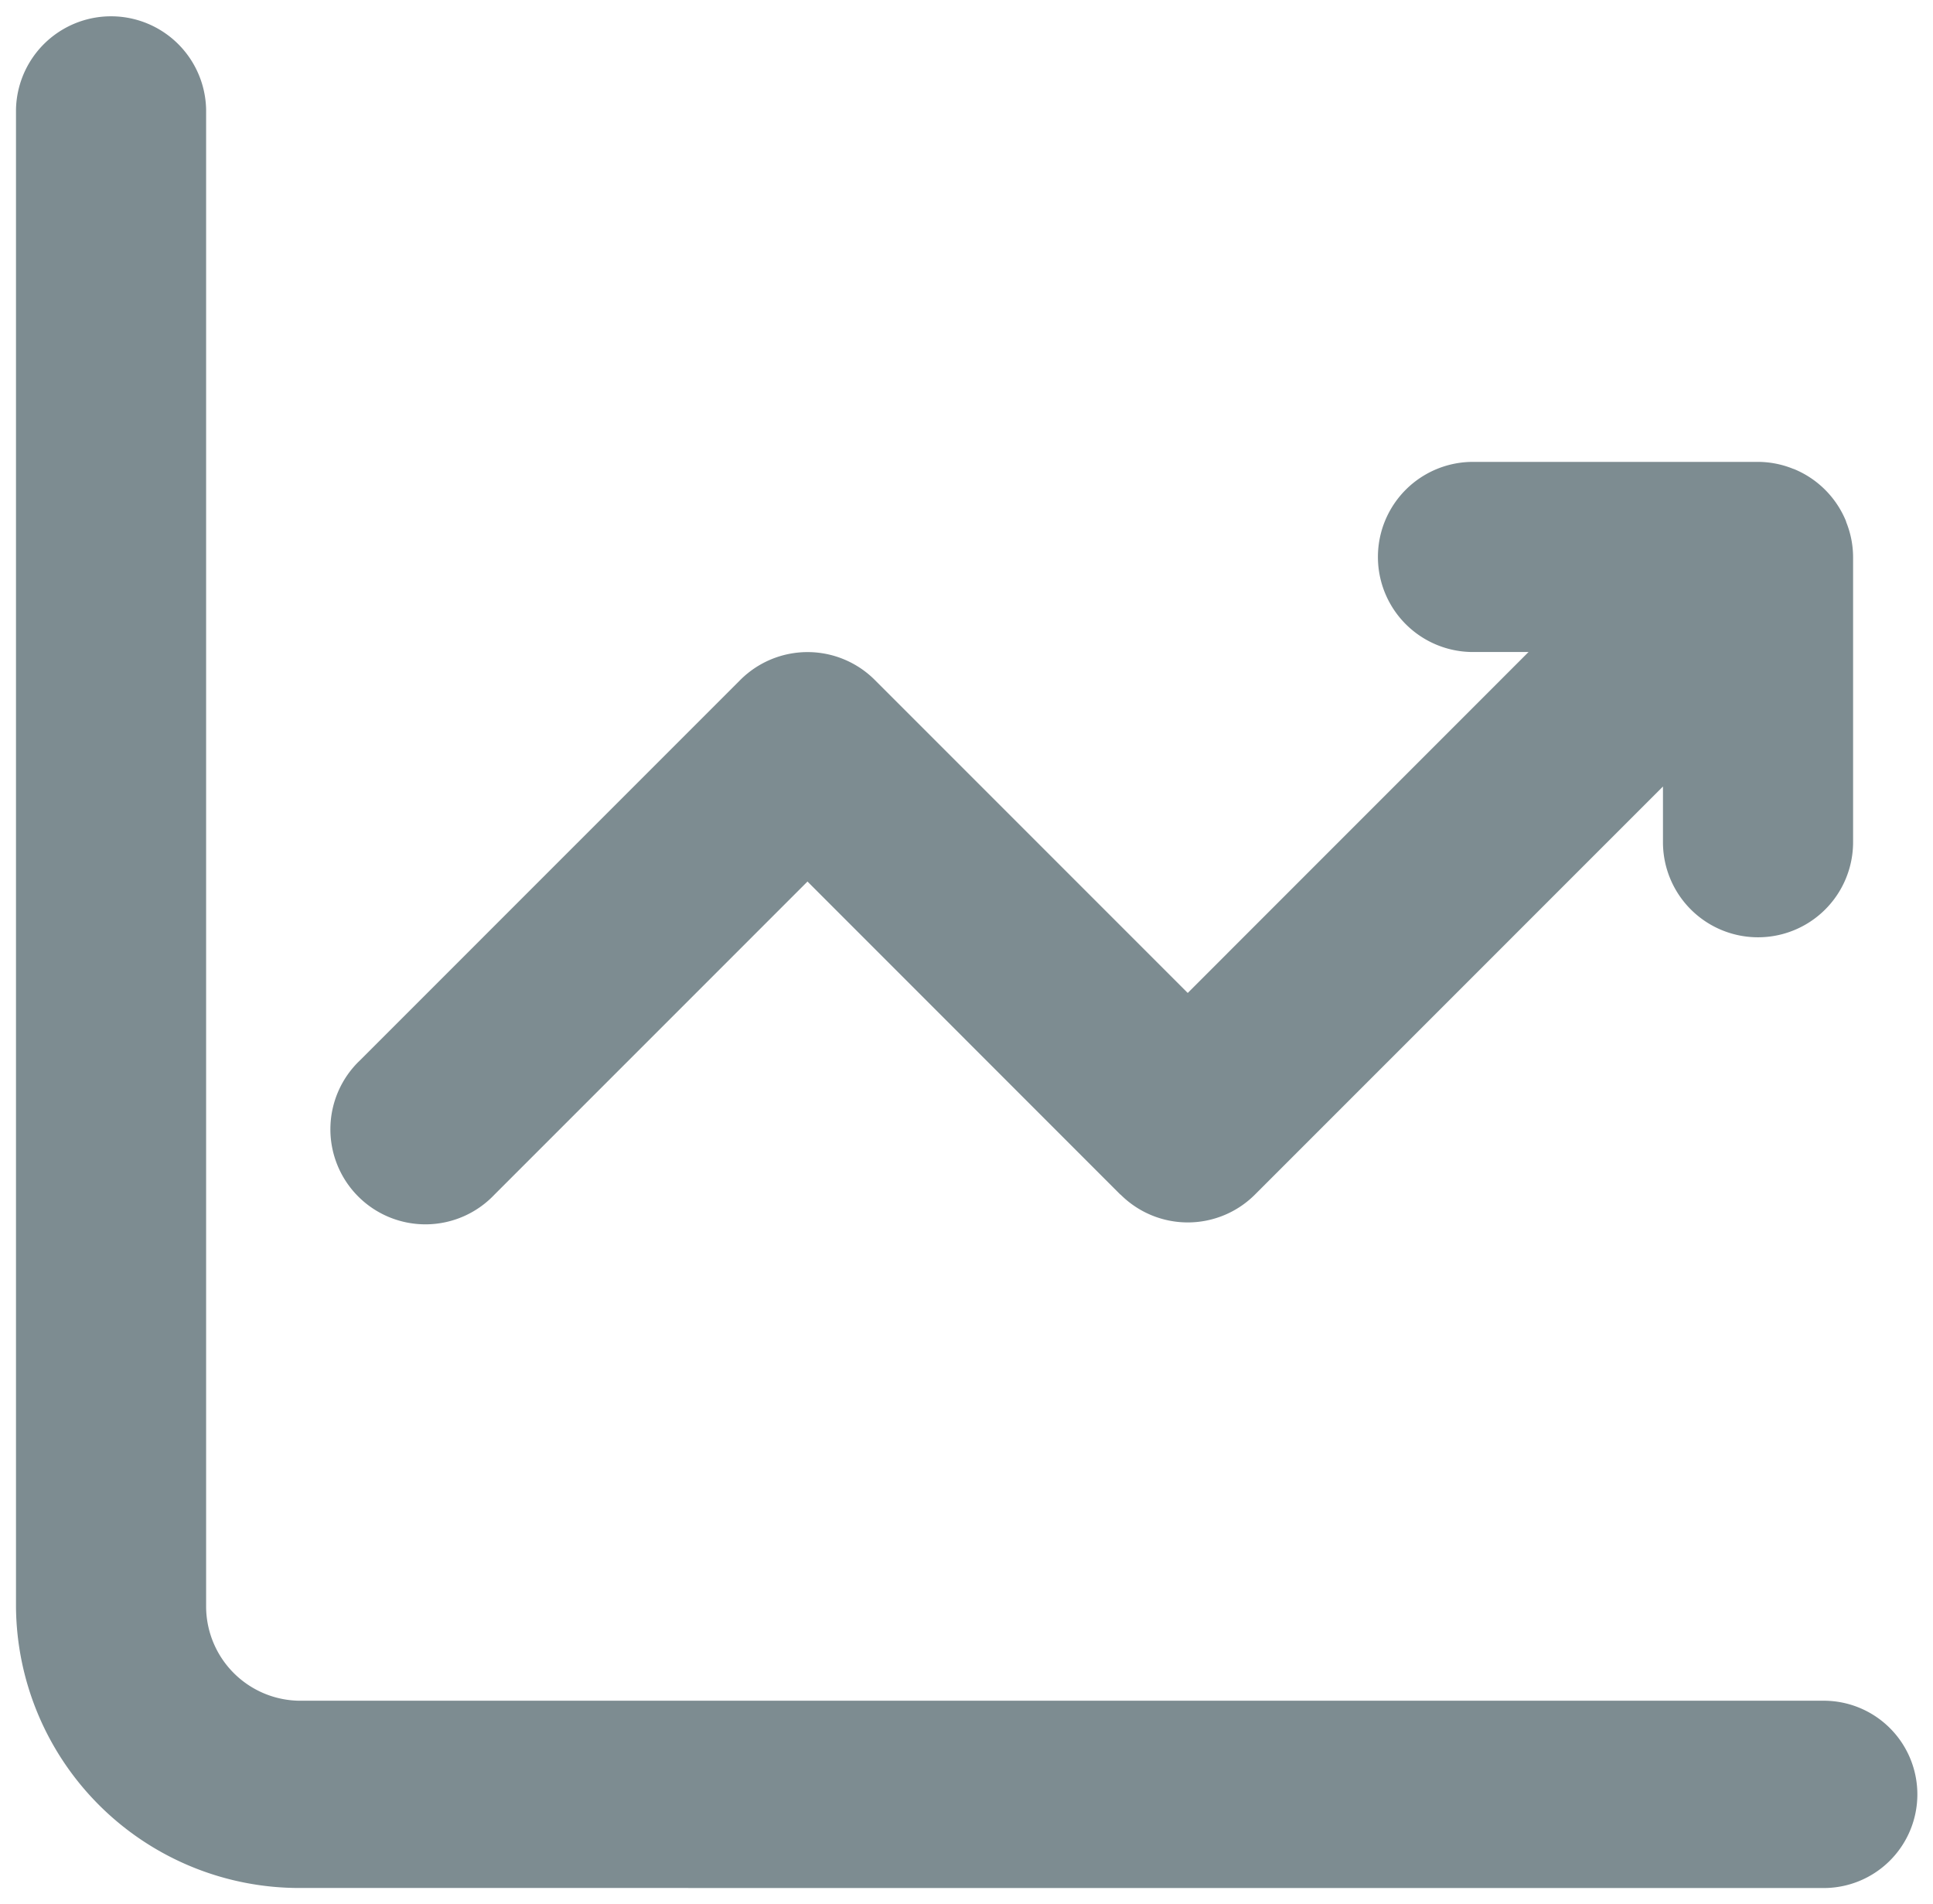 <svg xmlns="http://www.w3.org/2000/svg" width="60.423" height="59.504" viewBox="0 0 60.423 59.504"><path d="M6442.913,10585.424a8.857,8.857,0,0,1-8.913-8.777v-46.8a2.972,2.972,0,0,1,5.943,0v46.8a2.952,2.952,0,0,0,2.97,2.925h47.54a2.927,2.927,0,1,1,0,5.853Zm25.609-21.67-9.781-9.784-9.784,9.784a2.971,2.971,0,1,1-4.2-4.2l11.886-11.886a2.973,2.973,0,0,1,4.2,0l9.784,9.784,10.653-10.655h-1.737a2.971,2.971,0,1,1,0-5.942h8.913a2.95,2.95,0,0,1,1.084.212l.042.014a2.982,2.982,0,0,1,1.618,1.618l.013.045a2.948,2.948,0,0,1,.212,1.084v8.913a2.971,2.971,0,0,1-5.943,0V10551l-12.754,12.754a2.97,2.97,0,0,1-4.2,0Z" transform="translate(-6433.5 -10526.42)" fill="#7d8c91" stroke="rgba(0,0,0,0)" stroke-miterlimit="10" stroke-width="1"/></svg>
